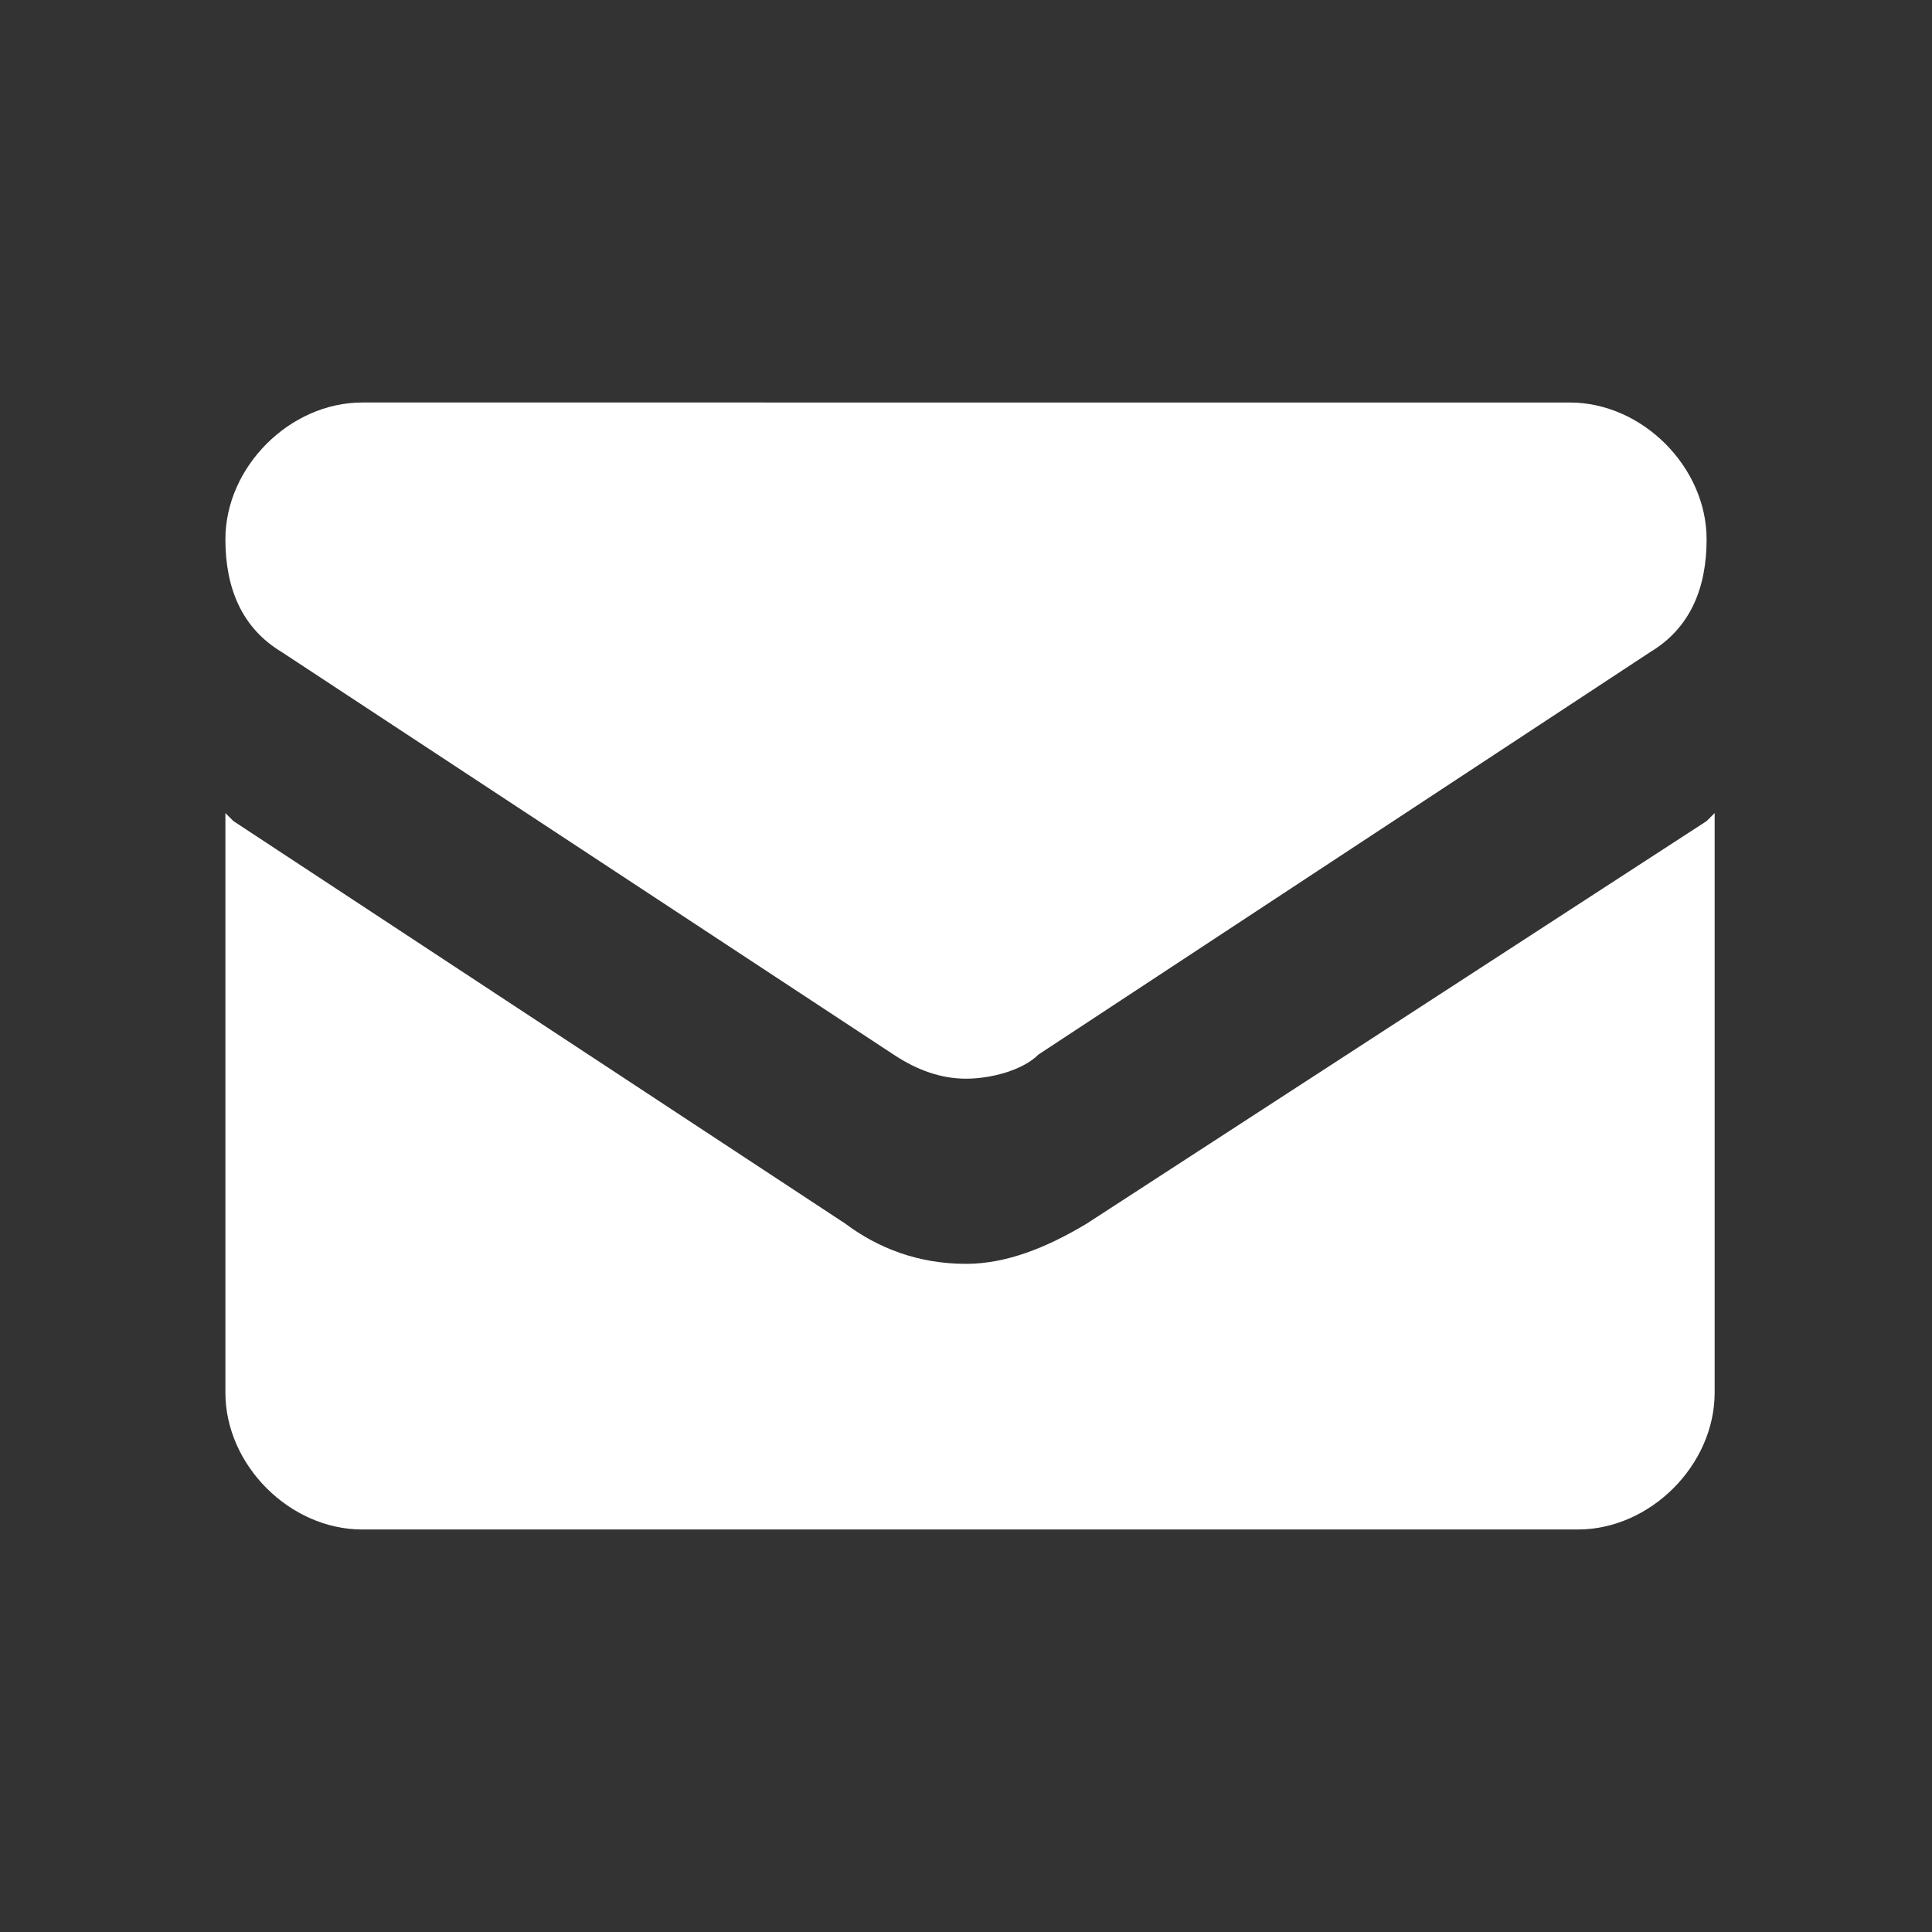 <?xml version="1.0" encoding="utf-8"?>
<!-- Generator: Adobe Illustrator 26.5.3, SVG Export Plug-In . SVG Version: 6.00 Build 0)  -->
<svg version="1.1" id="outline" xmlns="http://www.w3.org/2000/svg" xmlns:xlink="http://www.w3.org/1999/xlink" x="0px" y="0px"
	 viewBox="0 0 24 24" style="enable-background:new 0 0 24 24;" xml:space="preserve">
<rect x="0" y="0" width="24" height="24" fill="#333333" stroke="none"/>
<style type="text/css">
	.st0{fill:#FFFFFF;}
	.st1{fill-rule:evenodd;clip-rule:evenodd;fill:#FFFFFF;}
	.st2{fill:#1D1D1B;}
</style>
<g>
	<g>
		<path class="st0" d="M13.5,15.2c-0.5,0.3-1,0.5-1.5,0.5c-0.6,0-1.1-0.2-1.5-0.5l-7.6-5c0,0-0.1-0.1-0.1-0.1v7.2
			c0,0.9,0.8,1.7,1.7,1.7h15.1c0.9,0,1.7-0.8,1.7-1.7v-7.2c0,0-0.1,0.1-0.1,0.1L13.5,15.2z"/>
	</g>
	<g>
		<path class="st0" d="M3.5,8.1l7.6,5c0.3,0.2,0.6,0.3,0.9,0.3c0.3,0,0.7-0.1,0.9-0.3l7.6-5c0.5-0.3,0.7-0.8,0.7-1.4
			c0-0.9-0.8-1.7-1.7-1.7H4.5c-0.9,0-1.7,0.8-1.7,1.7C2.8,7.3,3,7.8,3.5,8.1z"/>
	</g>
</g>
</svg>
